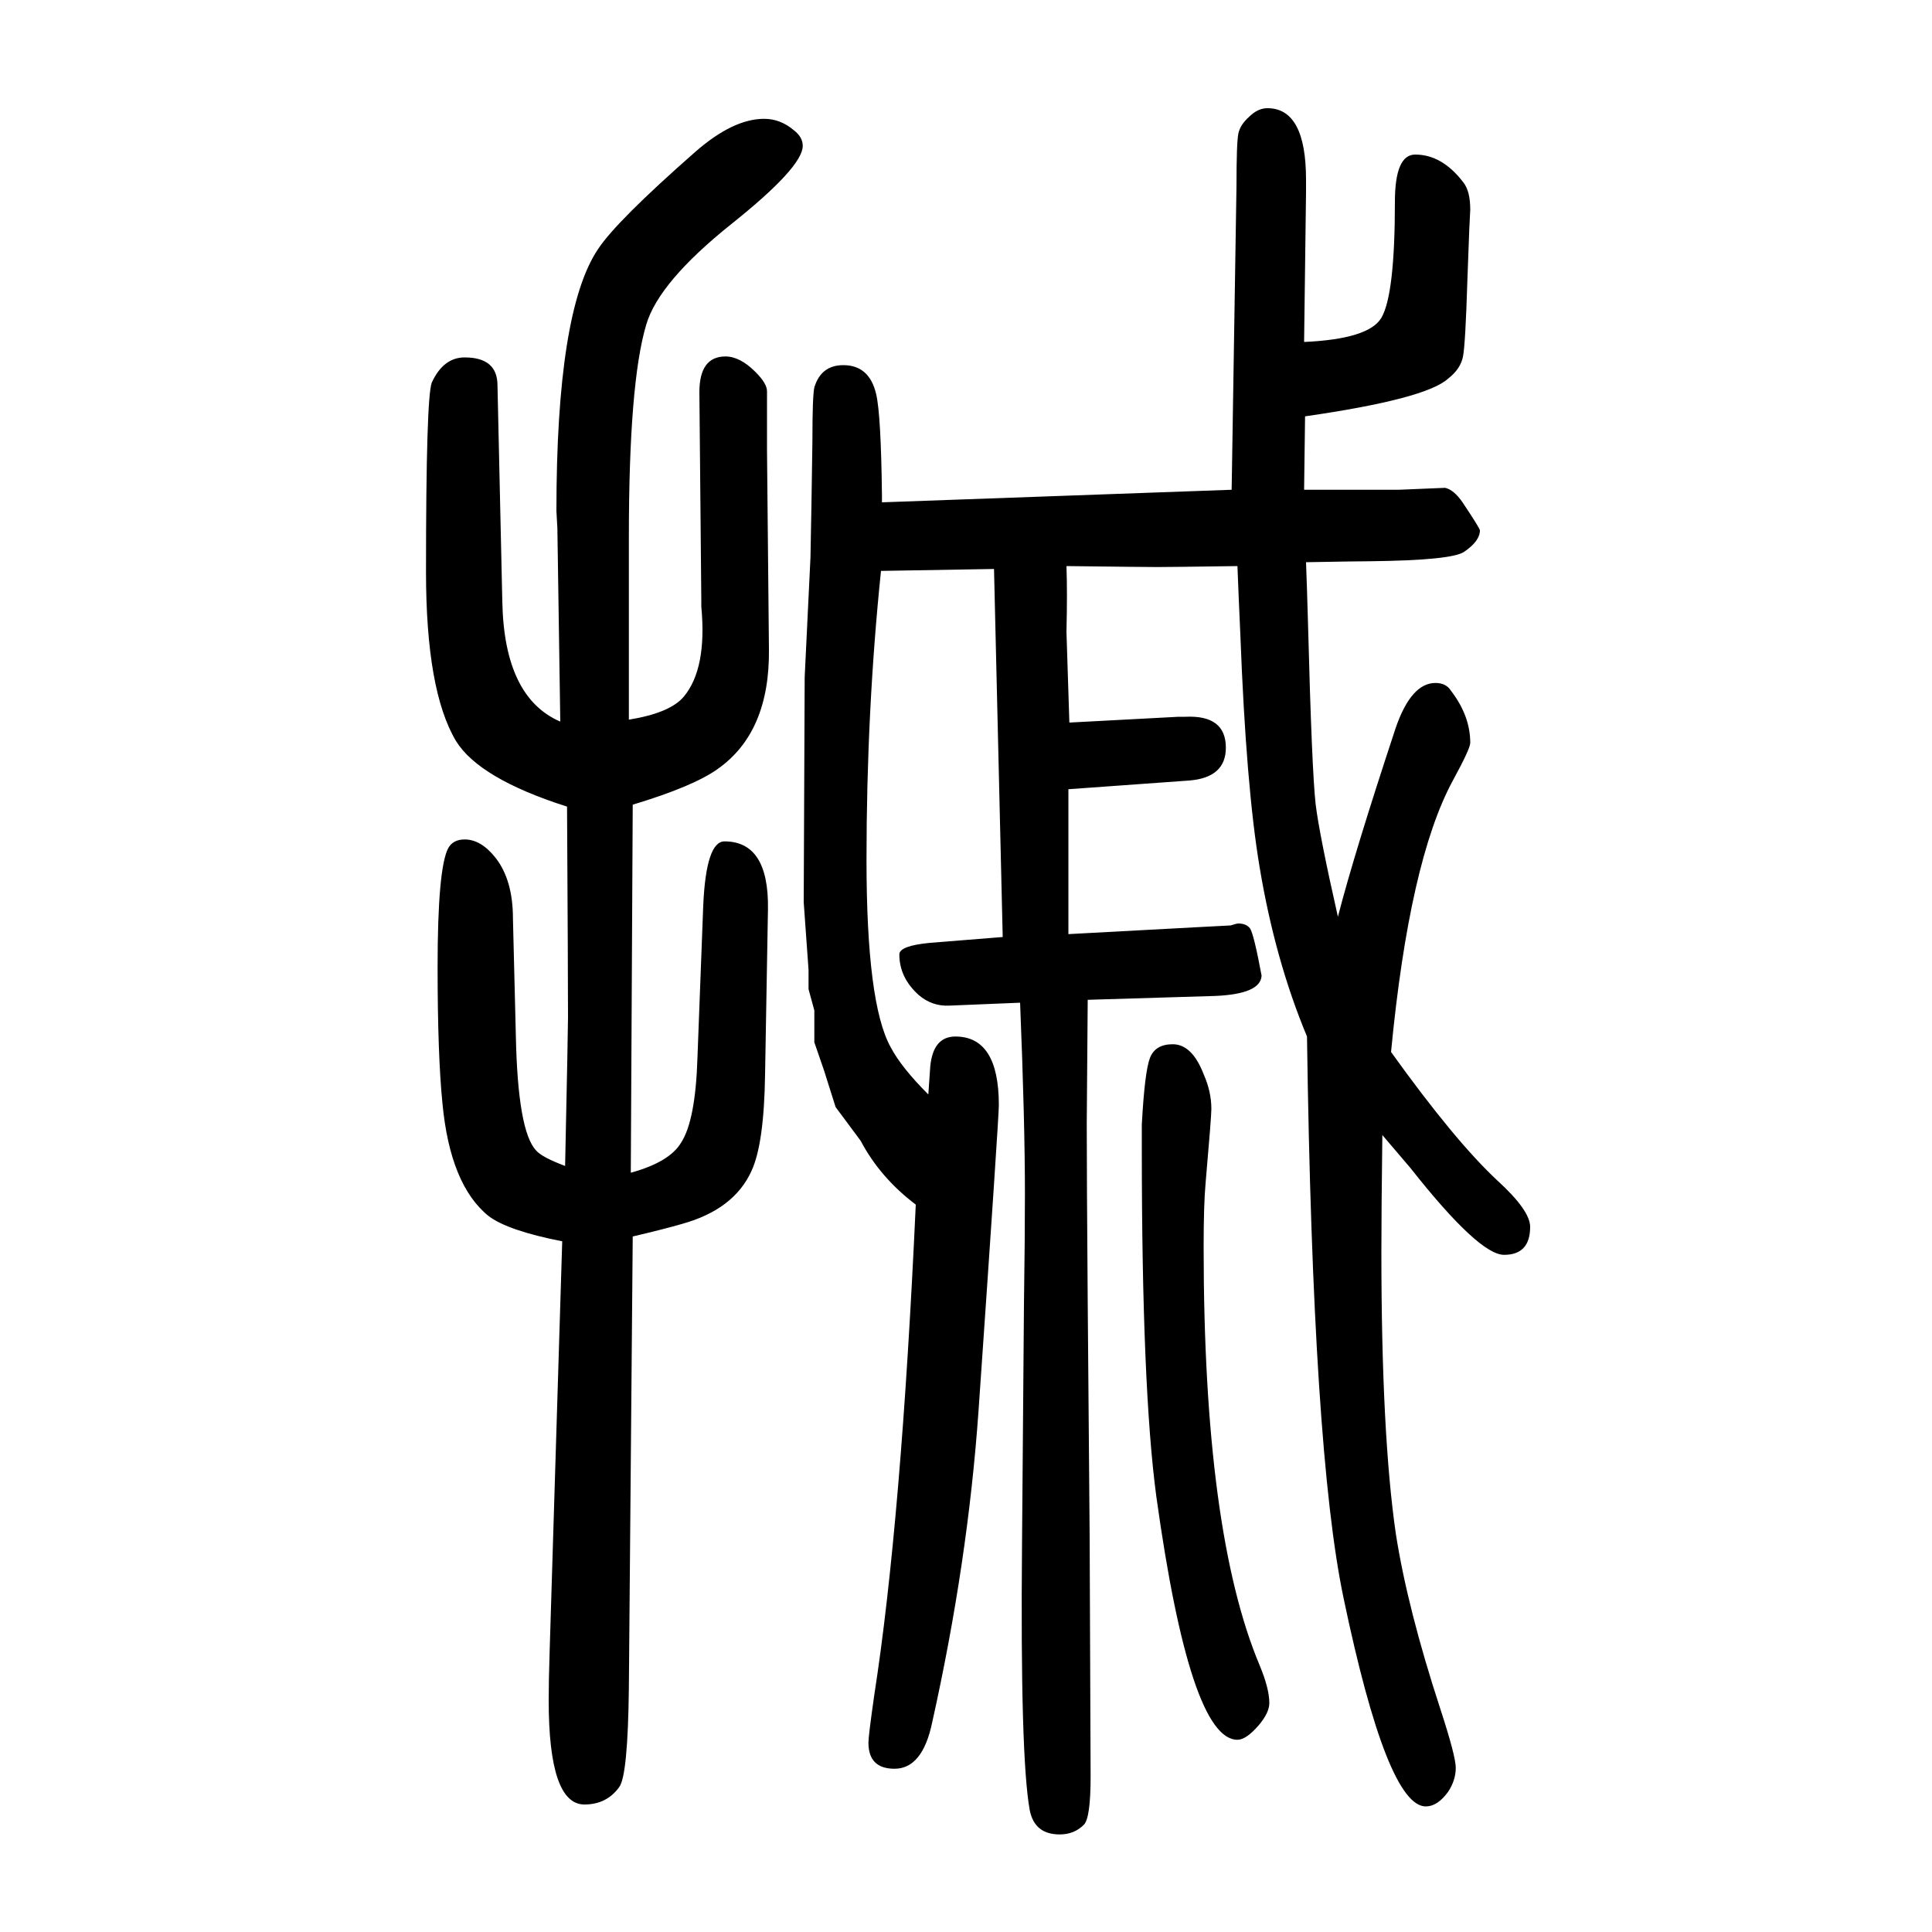 <svg xmlns="http://www.w3.org/2000/svg" xmlns:xlink="http://www.w3.org/1999/xlink" height="100" width="100" version="1.1"><path d="M655 817l-2 -381q40 11 52 31q15 23 17 88l6 158q3 66 22 66q46 0 45 -70l-3 -171q-1 -72 -14 -100q-18 -40 -72 -55q-17 -5 -51 -13l-4 -467q-1 -91 -10 -103q-13 -18 -36 -18q-37 0 -37 108q0 20 1 51l13 424q-56 11 -76 26q-40 32 -48 117q-5 50 -5 141q0 102 11 123
q5 9 17 9q17 0 32 -19q18 -23 18 -63l3 -121q2 -99 21 -119q6 -7 30 -16q3 141 3 154q0 45 -1 218q-91 29 -115 68q-31 52 -31 175q0 181 6 196q12 26 34 26q34 0 34 -29l5 -224q2 -99 60 -124l-3 200l-1 18q0 207 43 271q19 29 101 101q39 34 71 34q17 0 31 -12q9 -7 9 -16
q0 -22 -74 -81q-75 -60 -88 -104q-18 -60 -18 -220v-189q43 7 57 24q24 29 18 93v6l-2 216q0 37 27 37q15 0 31 -16q12 -12 12 -20v-61l2 -206q1 -86 -53 -124q-25 -18 -88 -37zM1214 569q20 0 32 -31q8 -18 8 -36q0 -8 -6 -77q-2 -22 -2 -66q0 -295 58 -433q10 -24 10 -39
q0 -10 -11 -23q-13 -15 -22 -15q-49 0 -84 252q-15 112 -15 359v26q3 55 8.5 69t23.5 14zM1385 701q17 66 60 196q16 46 41 46q11 0 16 -8q20 -26 20 -54q0 -6 -18 -39q-45 -83 -64 -281q66 -92 110 -133q34 -31 34 -48q0 -29 -27 -29q-26 0 -97 90q-18 21 -29 34
q-1 -79 -1 -121q0 -189 15 -292q12 -77 46 -181q16 -49 16 -61q0 -13 -8 -25q-11 -15 -23 -15q-40 0 -85 215q-32 151 -38 582q-33 79 -49 175q-14 83 -20 241q-2 44 -3 71q-69 -1 -83 -1q-13 0 -94 1q1 -27 0 -68q0 -2 3 -94l113 6h7q42 2 42 -32q0 -31 -38 -34l-125 -9
v-150l130 7q36 2 38 2q6 2 8 2q8 0 12 -5q4 -6 12 -49q-1 -19 -48 -21l-132 -4q-1 -115 -1 -128q0 -55 1 -185l2 -242l1 -249q0 -43 -7 -50q-10 -10 -25 -10q-26 0 -31 25q-10 55 -8 276l2 248q1 68 1 114q0 75 -5 198l-73 -3q-18 -1 -32 11q-20 18 -20 42q0 9 32 12l75 6
l-9 381l-117 -2q-15 -145 -15 -299q0 -149 25 -194q11 -21 39 -49l2 29q3 31 26 31q45 0 45 -71q0 -13 -21 -316q-11 -157 -48 -323q-10 -48 -39 -48q-27 0 -27 27q0 7 6 49q28 180 43 508q-37 28 -57 66l-26 35l-12 38l-10 29v33l-6 22v20l-5 70l1 233l6 124l1 54l1 66
q0 47 2 56q7 23 30 23q27 0 34 -30q5 -21 6 -105v-7l362 13l5 314q0 46 2 55t11 17q9 9 19 9q40 0 40 -74v-13l-2 -155q67 3 80 25q14 24 14 120q0 49 21 49q28 0 50 -29q7 -9 7 -28l-1 -20l-2 -54q-2 -65 -4.5 -78t-15.5 -23q-23 -21 -148 -39l-1 -76h98l48 2q9 -2 18 -15
q18 -27 18 -29q0 -11 -16 -22q-12 -9 -97 -10q-13 0 -67 -1q1 -26 2 -62q4 -154 8 -189q4 -32 23 -116z" style="" transform="scale(0.05 -0.05) translate(0 -1650)"/></svg>